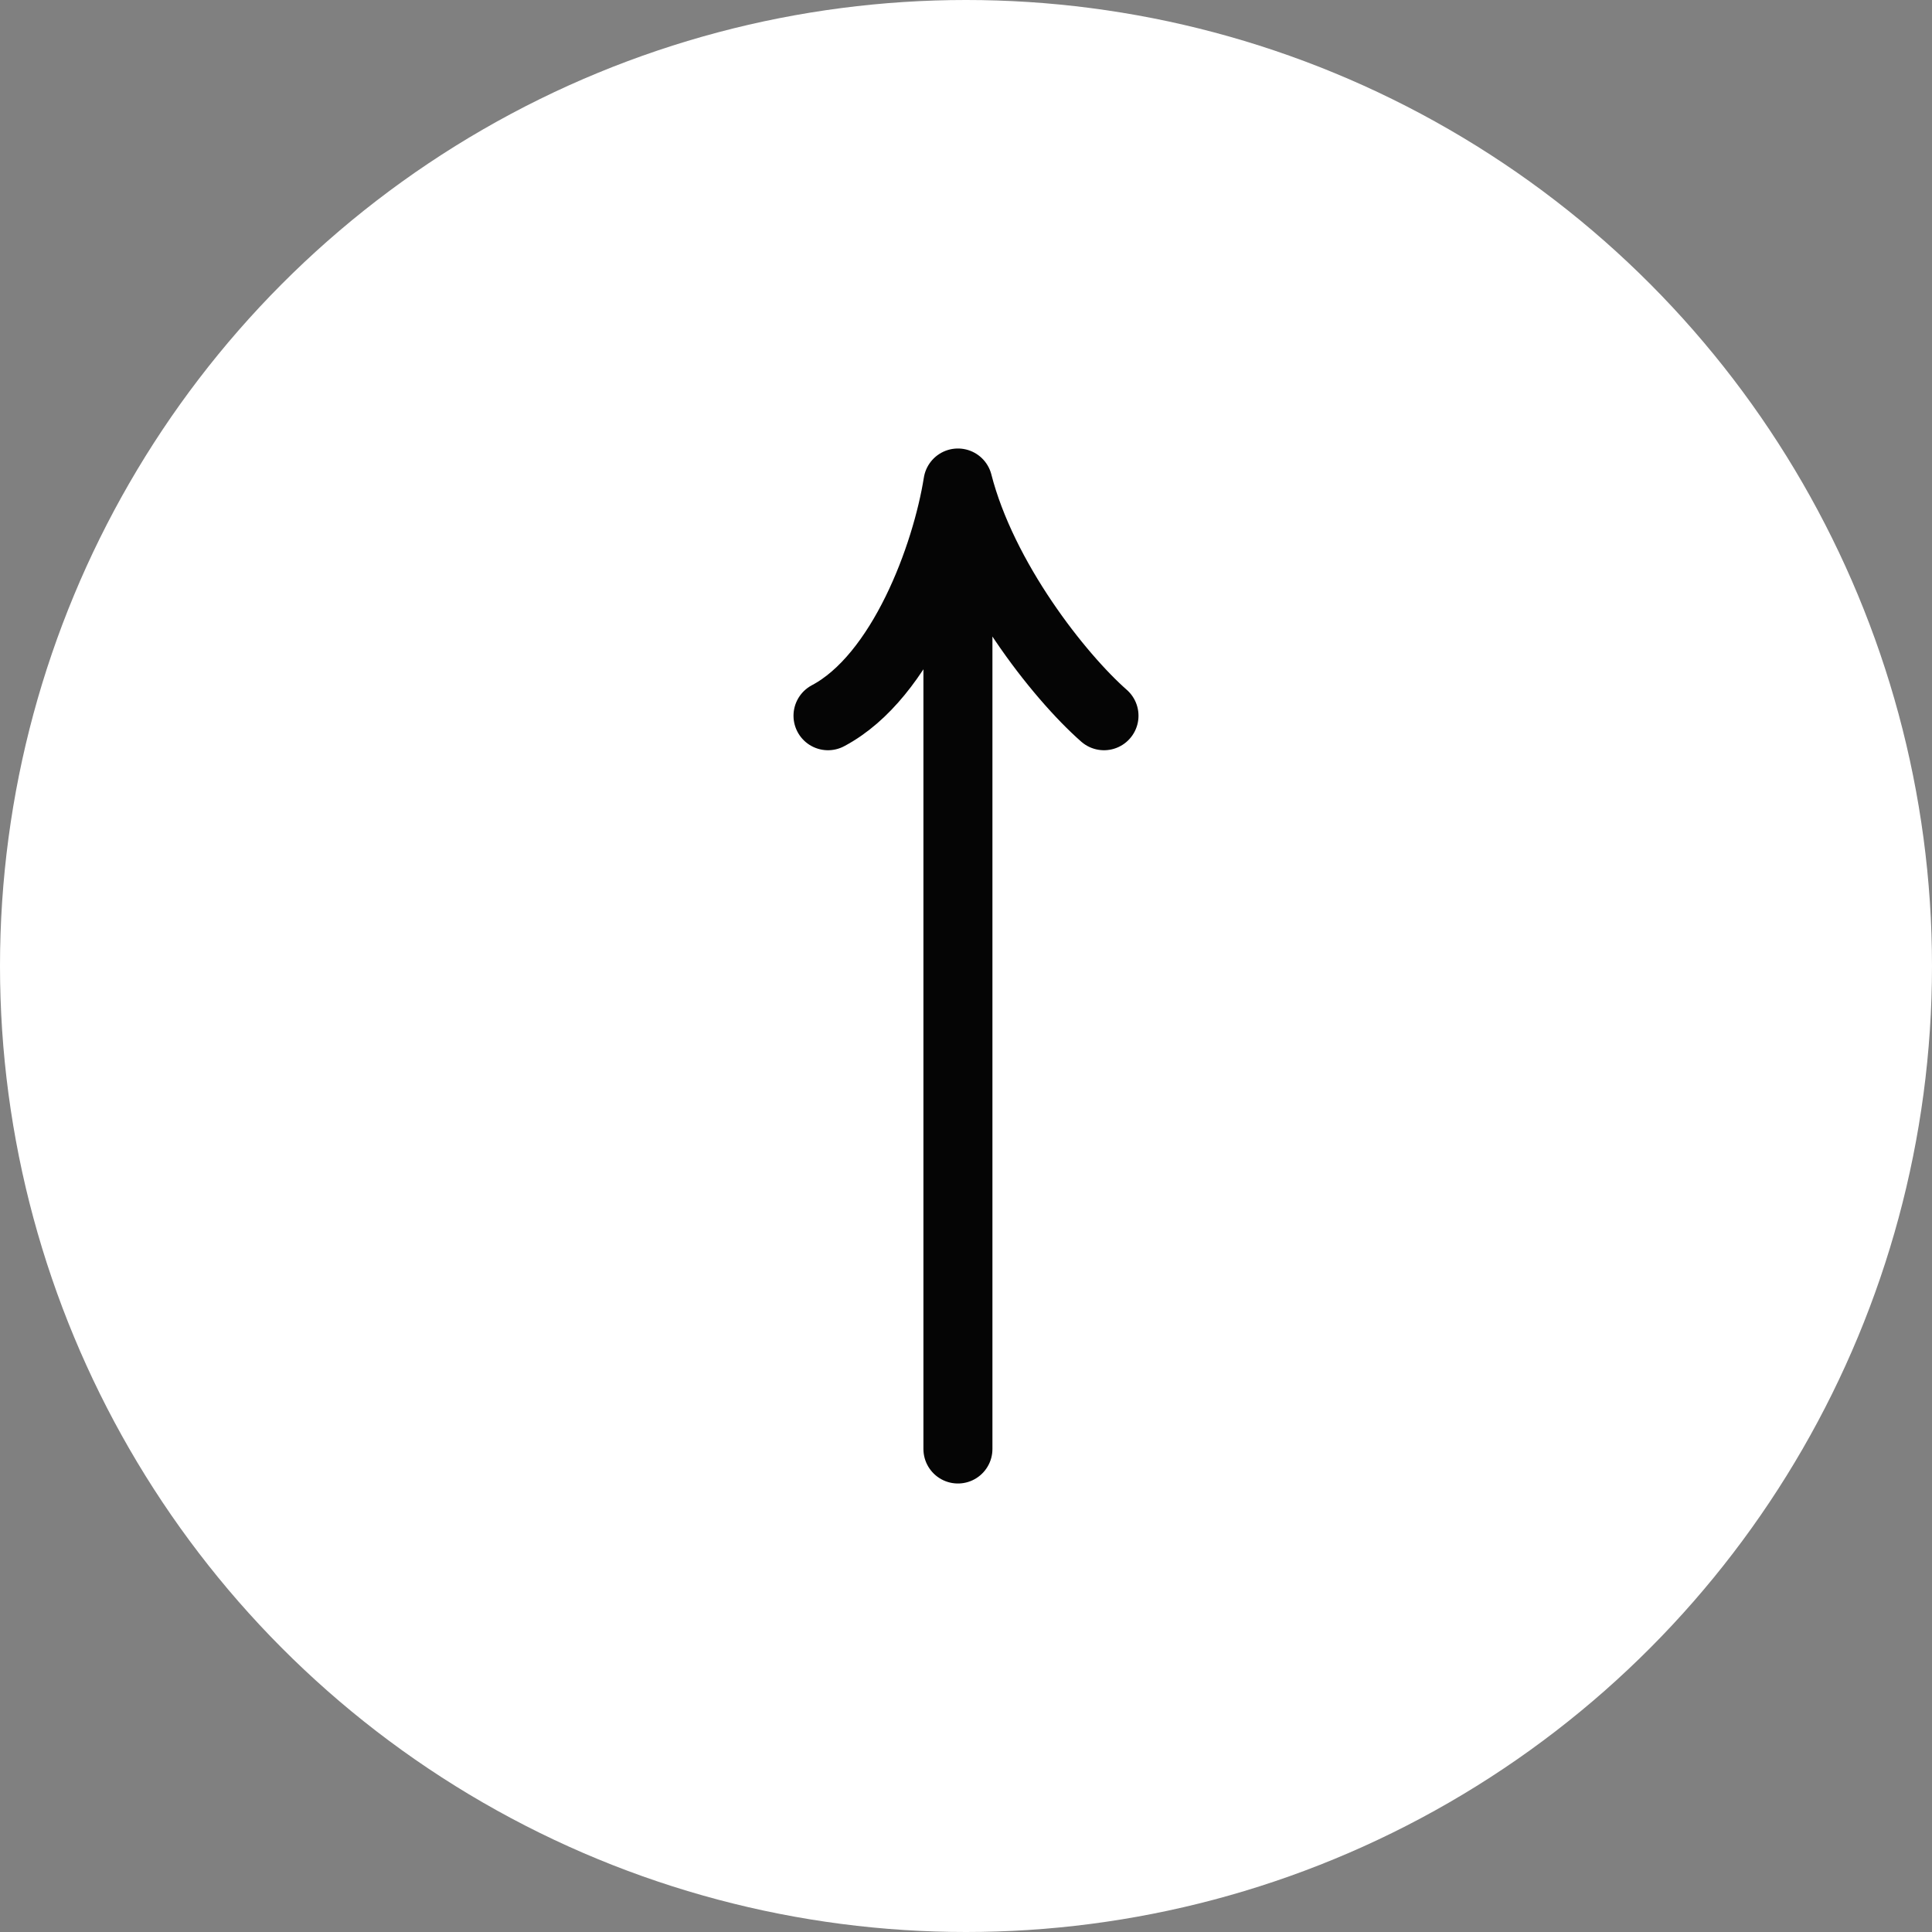 <?xml version="1.0" encoding="UTF-8"?> <svg xmlns="http://www.w3.org/2000/svg" width="28" height="28" viewBox="0 0 28 28" fill="none"><rect x="0" y="0" width="28" height="28" fill="#808080" stroke="none"/> <circle cx="14" cy="14" r="14" fill="white"></circle> <path d="M13.883 21L13.883 7M13.883 7C13.716 8.05 13.077 9.803 12 10.373M13.883 7C14.242 8.4 15.348 9.8 16 10.373" stroke="#050505" stroke-linecap="round" stroke-linejoin="round"></path> </svg> 